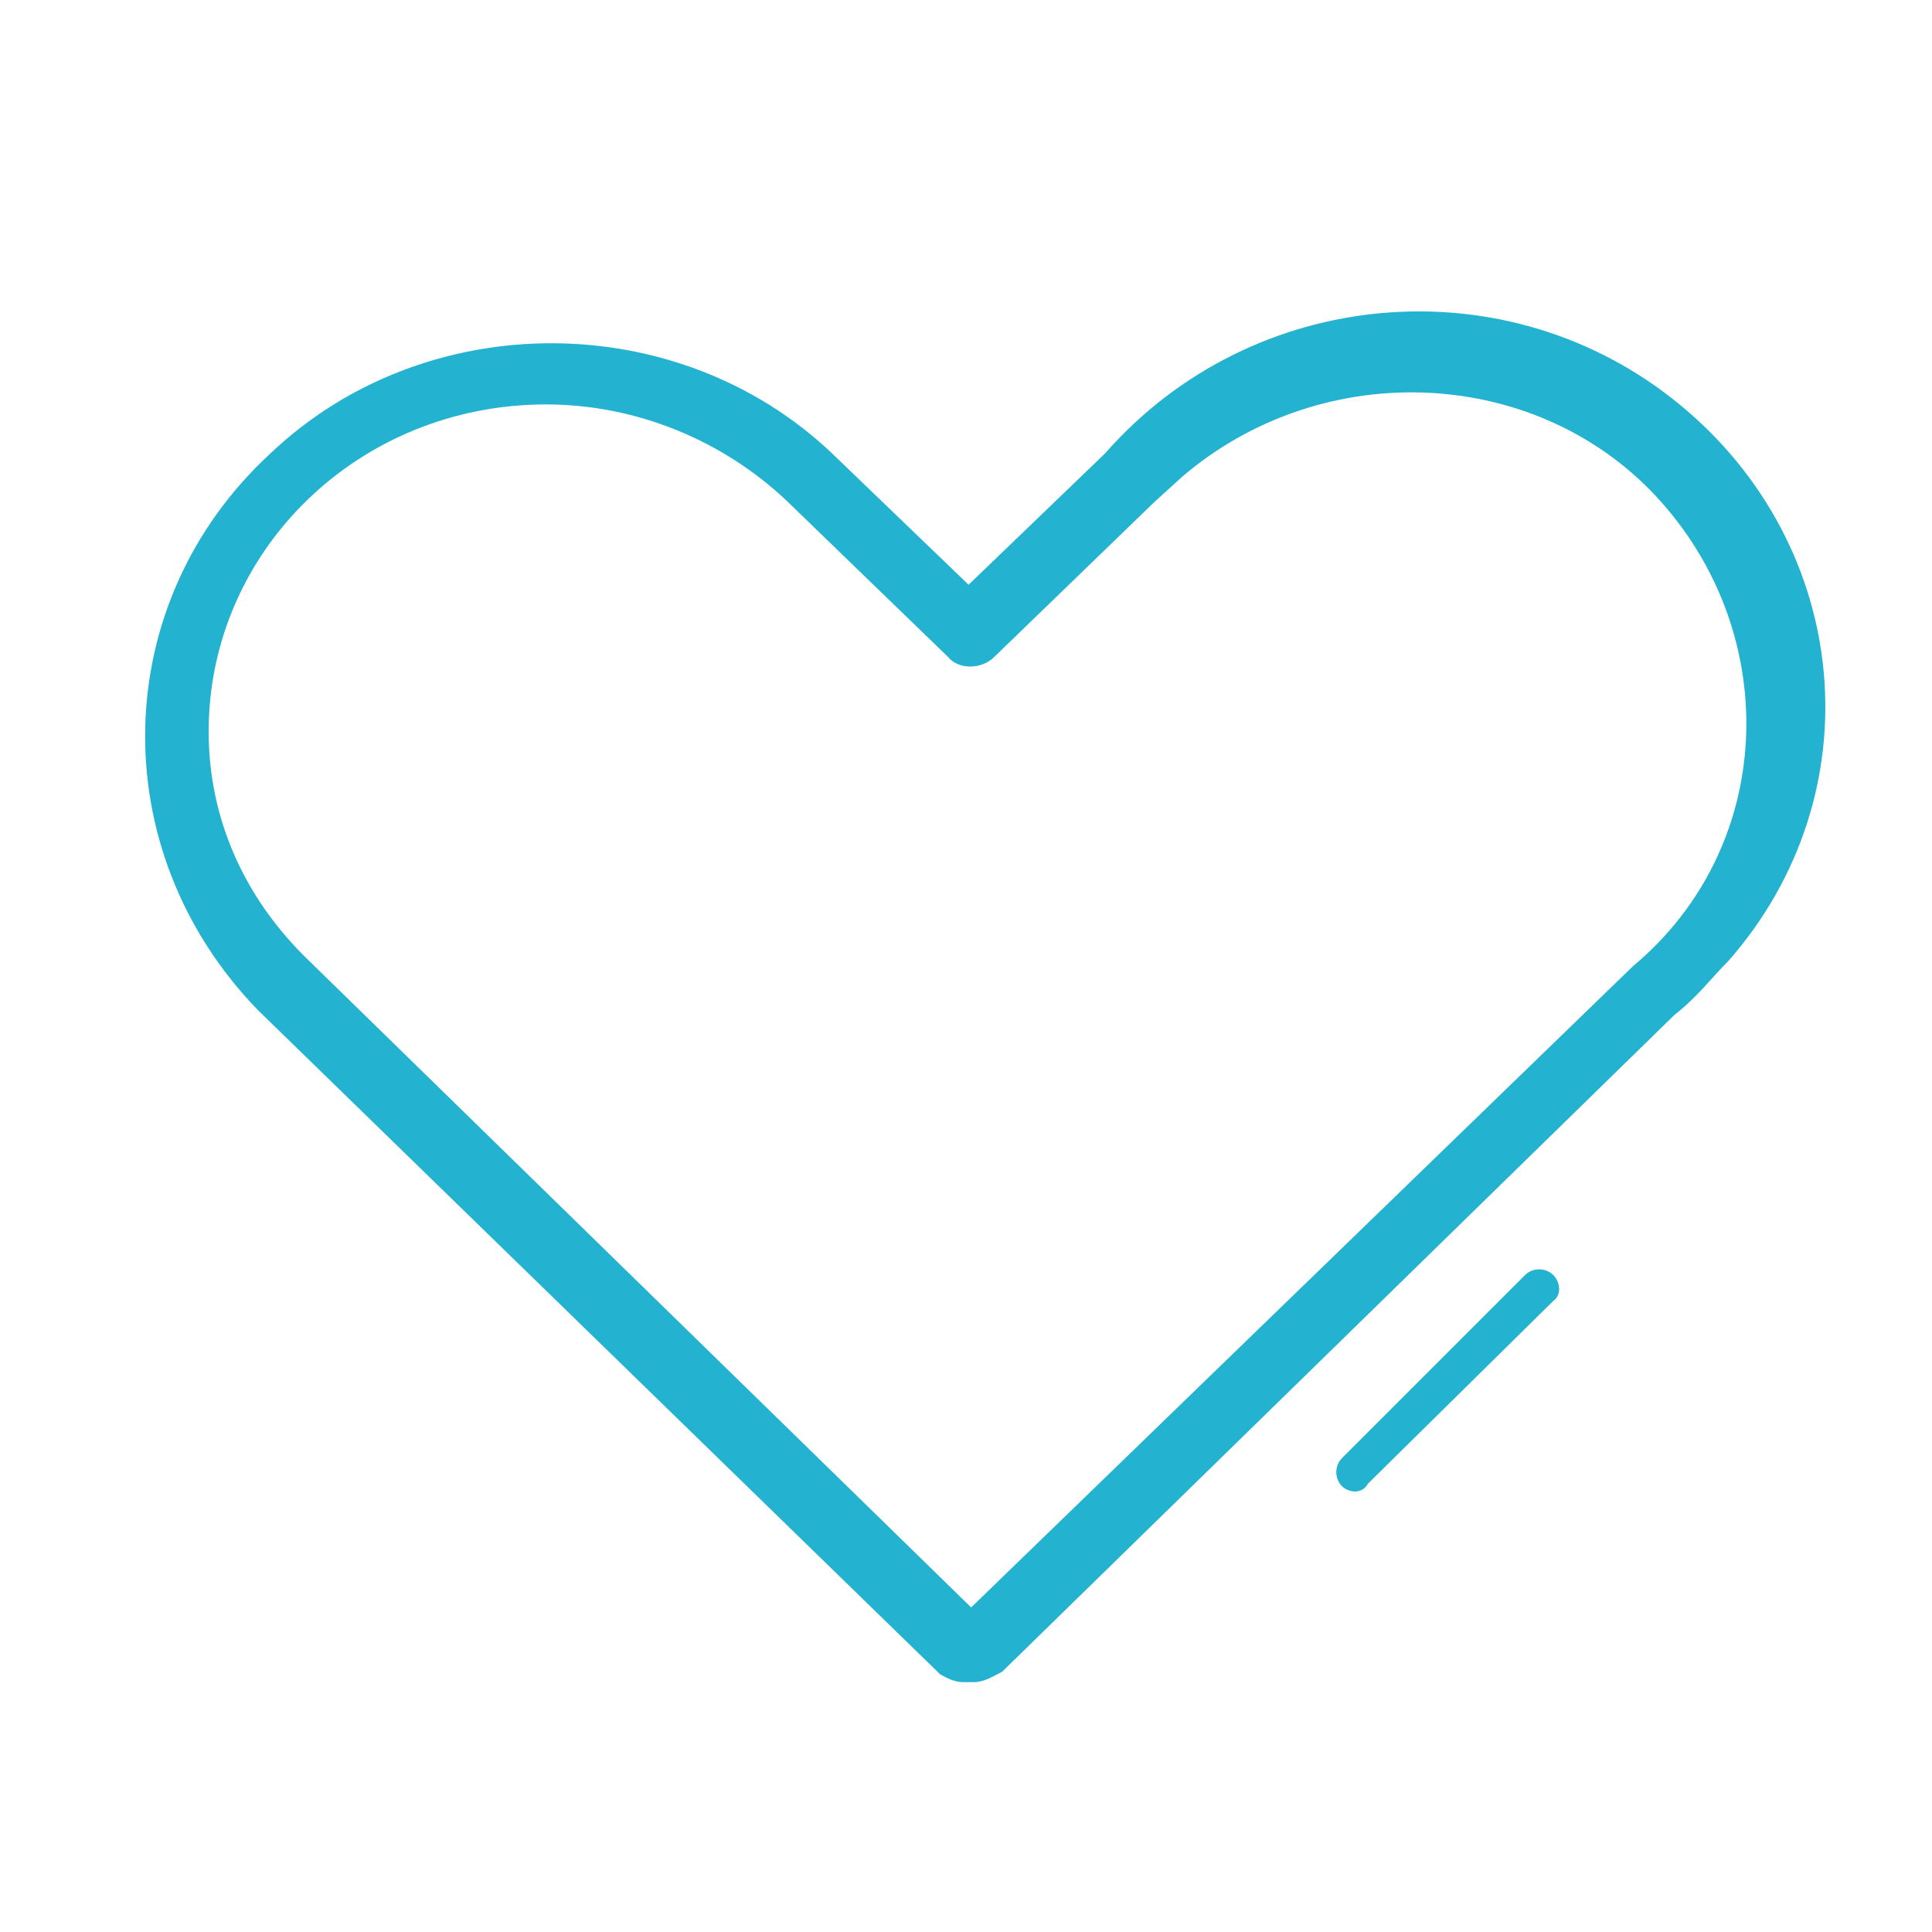 <?xml version="1.0" encoding="utf-8"?>
<!-- Generator: Adobe Illustrator 27.2.0, SVG Export Plug-In . SVG Version: 6.00 Build 0)  -->
<svg version="1.1" id="Lag_1" xmlns="http://www.w3.org/2000/svg" xmlns:xlink="http://www.w3.org/1999/xlink" x="0px" y="0px"
	 viewBox="0 0 75 75" style="enable-background:new 0 0 75 75;" xml:space="preserve">
<style type="text/css">
	.st0{fill:#23B2D0;}
</style>
<g>
	<path class="st0" d="M37.8,65.3h-0.4c-0.4,0-0.7-0.2-0.9-0.3L10,39.2C4,33,4.2,23.4,10.5,17.6c6-5.7,15.8-5.7,21.8,0l5.3,5.1
		l5.3-5.1c5.7-6.5,15.6-7.4,22.3-1.9s7.6,15.1,1.9,21.6c-0.7,0.7-1.2,1.4-2.1,2.1L38.9,64.9C38.5,65.1,38.2,65.3,37.8,65.3z
		 M21.2,15.7c-7.3,0-13.1,5.7-13.1,12.7c0,3.4,1.4,6.5,3.9,8.9l25.7,25.1l25.7-24.9c5.5-4.6,5.8-12.7,1.1-18s-13.1-5.7-18.6-1
		l-1.1,1l-6.2,6c-0.5,0.5-1.4,0.5-1.8,0l-6.2-6C28.1,17.1,24.7,15.7,21.2,15.7z"/>
	<path class="st0" d="M52.6,57.9c-0.2,0-0.4-0.1-0.5-0.2c-0.3-0.3-0.3-0.8,0-1.1l7.1-7.1c0.3-0.3,0.8-0.3,1.1,0s0.3,0.8,0,1
		l-7.2,7.1C53,57.8,52.8,57.9,52.6,57.9z"/>
</g>
</svg>

